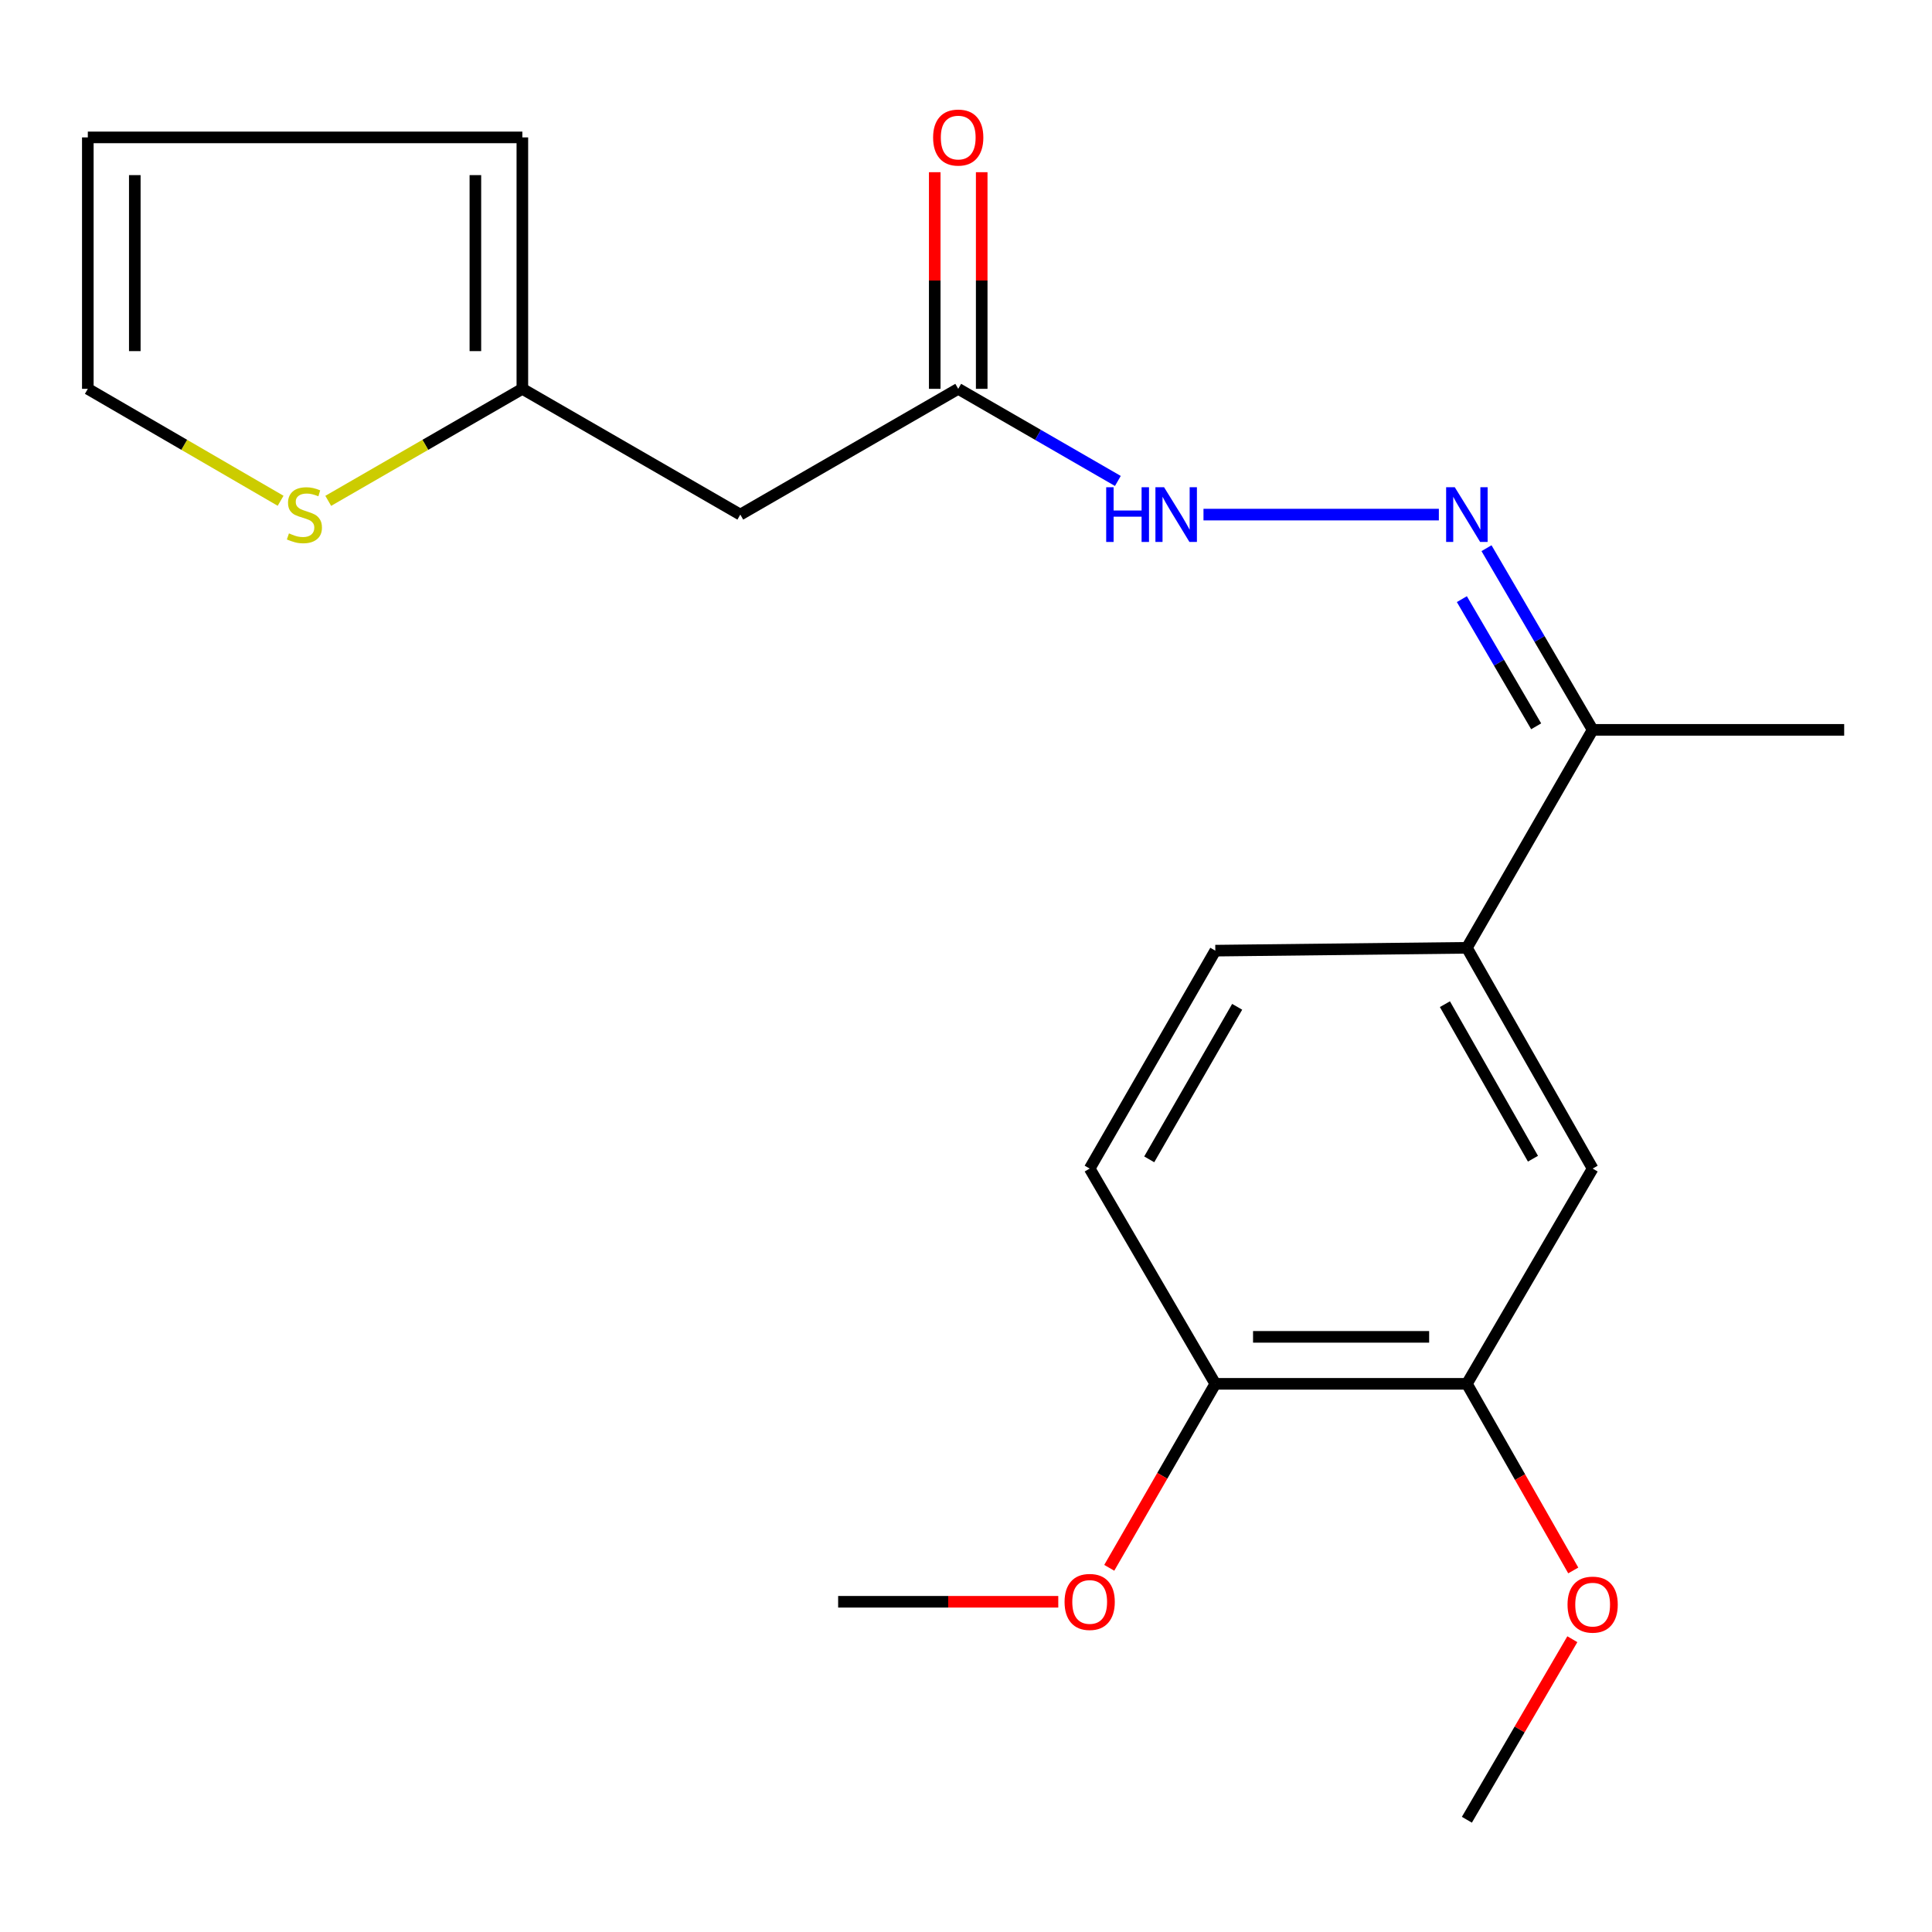 <?xml version='1.0' encoding='iso-8859-1'?>
<svg version='1.1' baseProfile='full'
              xmlns='http://www.w3.org/2000/svg'
                      xmlns:rdkit='http://www.rdkit.org/xml'
                      xmlns:xlink='http://www.w3.org/1999/xlink'
                  xml:space='preserve'
width='1000px' height='1000px' viewBox='0 0 1000 1000'>
<!-- END OF HEADER -->
<rect style='opacity:1.0;fill:#FFFFFF;stroke:none' width='1000' height='1000' x='0' y='0'> </rect>
<path class='bond-7' d='M 769.412,283.742 L 796.882,330.758' style='fill:none;fill-rule:evenodd;stroke:#0000FF;stroke-width:6px;stroke-linecap:butt;stroke-linejoin:miter;stroke-opacity:1' />
<path class='bond-7' d='M 796.882,330.758 L 824.351,377.774' style='fill:none;fill-rule:evenodd;stroke:#000000;stroke-width:6px;stroke-linecap:butt;stroke-linejoin:miter;stroke-opacity:1' />
<path class='bond-7' d='M 756.658,310.113 L 775.887,343.024' style='fill:none;fill-rule:evenodd;stroke:#0000FF;stroke-width:6px;stroke-linecap:butt;stroke-linejoin:miter;stroke-opacity:1' />
<path class='bond-7' d='M 775.887,343.024 L 795.116,375.935' style='fill:none;fill-rule:evenodd;stroke:#000000;stroke-width:6px;stroke-linecap:butt;stroke-linejoin:miter;stroke-opacity:1' />
<path class='bond-8' d='M 744.752,266.356 L 622.923,266.356' style='fill:none;fill-rule:evenodd;stroke:#0000FF;stroke-width:6px;stroke-linecap:butt;stroke-linejoin:miter;stroke-opacity:1' />
<path class='bond-0' d='M 383.179,266.356 L 495.974,201.259' style='fill:none;fill-rule:evenodd;stroke:#000000;stroke-width:6px;stroke-linecap:butt;stroke-linejoin:miter;stroke-opacity:1' />
<path class='bond-1' d='M 383.179,266.356 L 270.37,201.259' style='fill:none;fill-rule:evenodd;stroke:#000000;stroke-width:6px;stroke-linecap:butt;stroke-linejoin:miter;stroke-opacity:1' />
<path class='bond-4' d='M 270.37,201.259 L 220.134,230.248' style='fill:none;fill-rule:evenodd;stroke:#000000;stroke-width:6px;stroke-linecap:butt;stroke-linejoin:miter;stroke-opacity:1' />
<path class='bond-4' d='M 220.134,230.248 L 169.897,259.237' style='fill:none;fill-rule:evenodd;stroke:#CCCC00;stroke-width:6px;stroke-linecap:butt;stroke-linejoin:miter;stroke-opacity:1' />
<path class='bond-11' d='M 270.37,201.259 L 270.37,71.119' style='fill:none;fill-rule:evenodd;stroke:#000000;stroke-width:6px;stroke-linecap:butt;stroke-linejoin:miter;stroke-opacity:1' />
<path class='bond-11' d='M 246.055,181.738 L 246.055,90.64' style='fill:none;fill-rule:evenodd;stroke:#000000;stroke-width:6px;stroke-linecap:butt;stroke-linejoin:miter;stroke-opacity:1' />
<path class='bond-2' d='M 495.974,201.259 L 537.289,225.099' style='fill:none;fill-rule:evenodd;stroke:#000000;stroke-width:6px;stroke-linecap:butt;stroke-linejoin:miter;stroke-opacity:1' />
<path class='bond-2' d='M 537.289,225.099 L 578.603,248.94' style='fill:none;fill-rule:evenodd;stroke:#0000FF;stroke-width:6px;stroke-linecap:butt;stroke-linejoin:miter;stroke-opacity:1' />
<path class='bond-14' d='M 508.132,201.259 L 508.132,145.196' style='fill:none;fill-rule:evenodd;stroke:#000000;stroke-width:6px;stroke-linecap:butt;stroke-linejoin:miter;stroke-opacity:1' />
<path class='bond-14' d='M 508.132,145.196 L 508.132,89.132' style='fill:none;fill-rule:evenodd;stroke:#FF0000;stroke-width:6px;stroke-linecap:butt;stroke-linejoin:miter;stroke-opacity:1' />
<path class='bond-14' d='M 483.817,201.259 L 483.817,145.196' style='fill:none;fill-rule:evenodd;stroke:#000000;stroke-width:6px;stroke-linecap:butt;stroke-linejoin:miter;stroke-opacity:1' />
<path class='bond-14' d='M 483.817,145.196 L 483.817,89.132' style='fill:none;fill-rule:evenodd;stroke:#FF0000;stroke-width:6px;stroke-linecap:butt;stroke-linejoin:miter;stroke-opacity:1' />
<path class='bond-3' d='M 759.254,490.583 L 824.351,377.774' style='fill:none;fill-rule:evenodd;stroke:#000000;stroke-width:6px;stroke-linecap:butt;stroke-linejoin:miter;stroke-opacity:1' />
<path class='bond-5' d='M 759.254,490.583 L 824.351,604.851' style='fill:none;fill-rule:evenodd;stroke:#000000;stroke-width:6px;stroke-linecap:butt;stroke-linejoin:miter;stroke-opacity:1' />
<path class='bond-5' d='M 747.891,519.759 L 793.459,599.746' style='fill:none;fill-rule:evenodd;stroke:#000000;stroke-width:6px;stroke-linecap:butt;stroke-linejoin:miter;stroke-opacity:1' />
<path class='bond-12' d='M 759.254,490.583 L 629.046,492.055' style='fill:none;fill-rule:evenodd;stroke:#000000;stroke-width:6px;stroke-linecap:butt;stroke-linejoin:miter;stroke-opacity:1' />
<path class='bond-10' d='M 145.24,259.202 L 95.347,230.23' style='fill:none;fill-rule:evenodd;stroke:#CCCC00;stroke-width:6px;stroke-linecap:butt;stroke-linejoin:miter;stroke-opacity:1' />
<path class='bond-10' d='M 95.347,230.23 L 45.455,201.259' style='fill:none;fill-rule:evenodd;stroke:#000000;stroke-width:6px;stroke-linecap:butt;stroke-linejoin:miter;stroke-opacity:1' />
<path class='bond-6' d='M 824.351,604.851 L 759.254,716.268' style='fill:none;fill-rule:evenodd;stroke:#000000;stroke-width:6px;stroke-linecap:butt;stroke-linejoin:miter;stroke-opacity:1' />
<path class='bond-16' d='M 759.254,716.268 L 786.785,764.565' style='fill:none;fill-rule:evenodd;stroke:#000000;stroke-width:6px;stroke-linecap:butt;stroke-linejoin:miter;stroke-opacity:1' />
<path class='bond-16' d='M 786.785,764.565 L 814.315,812.862' style='fill:none;fill-rule:evenodd;stroke:#FF0000;stroke-width:6px;stroke-linecap:butt;stroke-linejoin:miter;stroke-opacity:1' />
<path class='bond-21' d='M 759.254,716.268 L 629.046,716.268' style='fill:none;fill-rule:evenodd;stroke:#000000;stroke-width:6px;stroke-linecap:butt;stroke-linejoin:miter;stroke-opacity:1' />
<path class='bond-21' d='M 739.723,691.953 L 648.577,691.953' style='fill:none;fill-rule:evenodd;stroke:#000000;stroke-width:6px;stroke-linecap:butt;stroke-linejoin:miter;stroke-opacity:1' />
<path class='bond-18' d='M 824.351,377.774 L 954.545,377.774' style='fill:none;fill-rule:evenodd;stroke:#000000;stroke-width:6px;stroke-linecap:butt;stroke-linejoin:miter;stroke-opacity:1' />
<path class='bond-9' d='M 629.046,716.268 L 564.016,604.851' style='fill:none;fill-rule:evenodd;stroke:#000000;stroke-width:6px;stroke-linecap:butt;stroke-linejoin:miter;stroke-opacity:1' />
<path class='bond-17' d='M 629.046,716.268 L 601.597,763.885' style='fill:none;fill-rule:evenodd;stroke:#000000;stroke-width:6px;stroke-linecap:butt;stroke-linejoin:miter;stroke-opacity:1' />
<path class='bond-17' d='M 601.597,763.885 L 574.148,811.502' style='fill:none;fill-rule:evenodd;stroke:#FF0000;stroke-width:6px;stroke-linecap:butt;stroke-linejoin:miter;stroke-opacity:1' />
<path class='bond-22' d='M 45.455,201.259 L 45.455,71.119' style='fill:none;fill-rule:evenodd;stroke:#000000;stroke-width:6px;stroke-linecap:butt;stroke-linejoin:miter;stroke-opacity:1' />
<path class='bond-22' d='M 69.77,181.738 L 69.77,90.64' style='fill:none;fill-rule:evenodd;stroke:#000000;stroke-width:6px;stroke-linecap:butt;stroke-linejoin:miter;stroke-opacity:1' />
<path class='bond-13' d='M 270.37,71.119 L 45.455,71.119' style='fill:none;fill-rule:evenodd;stroke:#000000;stroke-width:6px;stroke-linecap:butt;stroke-linejoin:miter;stroke-opacity:1' />
<path class='bond-15' d='M 629.046,492.055 L 564.016,604.851' style='fill:none;fill-rule:evenodd;stroke:#000000;stroke-width:6px;stroke-linecap:butt;stroke-linejoin:miter;stroke-opacity:1' />
<path class='bond-15' d='M 640.357,521.119 L 594.836,600.076' style='fill:none;fill-rule:evenodd;stroke:#000000;stroke-width:6px;stroke-linecap:butt;stroke-linejoin:miter;stroke-opacity:1' />
<path class='bond-19' d='M 813.844,848.455 L 786.549,895.177' style='fill:none;fill-rule:evenodd;stroke:#FF0000;stroke-width:6px;stroke-linecap:butt;stroke-linejoin:miter;stroke-opacity:1' />
<path class='bond-19' d='M 786.549,895.177 L 759.254,941.9' style='fill:none;fill-rule:evenodd;stroke:#000000;stroke-width:6px;stroke-linecap:butt;stroke-linejoin:miter;stroke-opacity:1' />
<path class='bond-20' d='M 547.762,829.077 L 490.792,829.077' style='fill:none;fill-rule:evenodd;stroke:#FF0000;stroke-width:6px;stroke-linecap:butt;stroke-linejoin:miter;stroke-opacity:1' />
<path class='bond-20' d='M 490.792,829.077 L 433.822,829.077' style='fill:none;fill-rule:evenodd;stroke:#000000;stroke-width:6px;stroke-linecap:butt;stroke-linejoin:miter;stroke-opacity:1' />
<path  class='atom-0' d='M 752.994 252.196
L 762.274 267.196
Q 763.194 268.676, 764.674 271.356
Q 766.154 274.036, 766.234 274.196
L 766.234 252.196
L 769.994 252.196
L 769.994 280.516
L 766.114 280.516
L 756.154 264.116
Q 754.994 262.196, 753.754 259.996
Q 752.554 257.796, 752.194 257.116
L 752.194 280.516
L 748.514 280.516
L 748.514 252.196
L 752.994 252.196
' fill='#0000FF'/>
<path  class='atom-5' d='M 149.561 276.076
Q 149.881 276.196, 151.201 276.756
Q 152.521 277.316, 153.961 277.676
Q 155.441 277.996, 156.881 277.996
Q 159.561 277.996, 161.121 276.716
Q 162.681 275.396, 162.681 273.116
Q 162.681 271.556, 161.881 270.596
Q 161.121 269.636, 159.921 269.116
Q 158.721 268.596, 156.721 267.996
Q 154.201 267.236, 152.681 266.516
Q 151.201 265.796, 150.121 264.276
Q 149.081 262.756, 149.081 260.196
Q 149.081 256.636, 151.481 254.436
Q 153.921 252.236, 158.721 252.236
Q 162.001 252.236, 165.721 253.796
L 164.801 256.876
Q 161.401 255.476, 158.841 255.476
Q 156.081 255.476, 154.561 256.636
Q 153.041 257.756, 153.081 259.716
Q 153.081 261.236, 153.841 262.156
Q 154.641 263.076, 155.761 263.596
Q 156.921 264.116, 158.841 264.716
Q 161.401 265.516, 162.921 266.316
Q 164.441 267.116, 165.521 268.756
Q 166.641 270.356, 166.641 273.116
Q 166.641 277.036, 164.001 279.156
Q 161.401 281.236, 157.041 281.236
Q 154.521 281.236, 152.601 280.676
Q 150.721 280.156, 148.481 279.236
L 149.561 276.076
' fill='#CCCC00'/>
<path  class='atom-9' d='M 572.563 252.196
L 576.403 252.196
L 576.403 264.236
L 590.883 264.236
L 590.883 252.196
L 594.723 252.196
L 594.723 280.516
L 590.883 280.516
L 590.883 267.436
L 576.403 267.436
L 576.403 280.516
L 572.563 280.516
L 572.563 252.196
' fill='#0000FF'/>
<path  class='atom-9' d='M 602.523 252.196
L 611.803 267.196
Q 612.723 268.676, 614.203 271.356
Q 615.683 274.036, 615.763 274.196
L 615.763 252.196
L 619.523 252.196
L 619.523 280.516
L 615.643 280.516
L 605.683 264.116
Q 604.523 262.196, 603.283 259.996
Q 602.083 257.796, 601.723 257.116
L 601.723 280.516
L 598.043 280.516
L 598.043 252.196
L 602.523 252.196
' fill='#0000FF'/>
<path  class='atom-15' d='M 482.974 71.199
Q 482.974 64.399, 486.334 60.599
Q 489.694 56.799, 495.974 56.799
Q 502.254 56.799, 505.614 60.599
Q 508.974 64.399, 508.974 71.199
Q 508.974 78.079, 505.574 81.999
Q 502.174 85.879, 495.974 85.879
Q 489.734 85.879, 486.334 81.999
Q 482.974 78.119, 482.974 71.199
M 495.974 82.679
Q 500.294 82.679, 502.614 79.799
Q 504.974 76.879, 504.974 71.199
Q 504.974 65.639, 502.614 62.839
Q 500.294 59.999, 495.974 59.999
Q 491.654 59.999, 489.294 62.799
Q 486.974 65.599, 486.974 71.199
Q 486.974 76.919, 489.294 79.799
Q 491.654 82.679, 495.974 82.679
' fill='#FF0000'/>
<path  class='atom-17' d='M 811.351 830.548
Q 811.351 823.748, 814.711 819.948
Q 818.071 816.148, 824.351 816.148
Q 830.631 816.148, 833.991 819.948
Q 837.351 823.748, 837.351 830.548
Q 837.351 837.428, 833.951 841.348
Q 830.551 845.228, 824.351 845.228
Q 818.111 845.228, 814.711 841.348
Q 811.351 837.468, 811.351 830.548
M 824.351 842.028
Q 828.671 842.028, 830.991 839.148
Q 833.351 836.228, 833.351 830.548
Q 833.351 824.988, 830.991 822.188
Q 828.671 819.348, 824.351 819.348
Q 820.031 819.348, 817.671 822.148
Q 815.351 824.948, 815.351 830.548
Q 815.351 836.268, 817.671 839.148
Q 820.031 842.028, 824.351 842.028
' fill='#FF0000'/>
<path  class='atom-18' d='M 551.016 829.157
Q 551.016 822.357, 554.376 818.557
Q 557.736 814.757, 564.016 814.757
Q 570.296 814.757, 573.656 818.557
Q 577.016 822.357, 577.016 829.157
Q 577.016 836.037, 573.616 839.957
Q 570.216 843.837, 564.016 843.837
Q 557.776 843.837, 554.376 839.957
Q 551.016 836.077, 551.016 829.157
M 564.016 840.637
Q 568.336 840.637, 570.656 837.757
Q 573.016 834.837, 573.016 829.157
Q 573.016 823.597, 570.656 820.797
Q 568.336 817.957, 564.016 817.957
Q 559.696 817.957, 557.336 820.757
Q 555.016 823.557, 555.016 829.157
Q 555.016 834.877, 557.336 837.757
Q 559.696 840.637, 564.016 840.637
' fill='#FF0000'/>
</svg>
